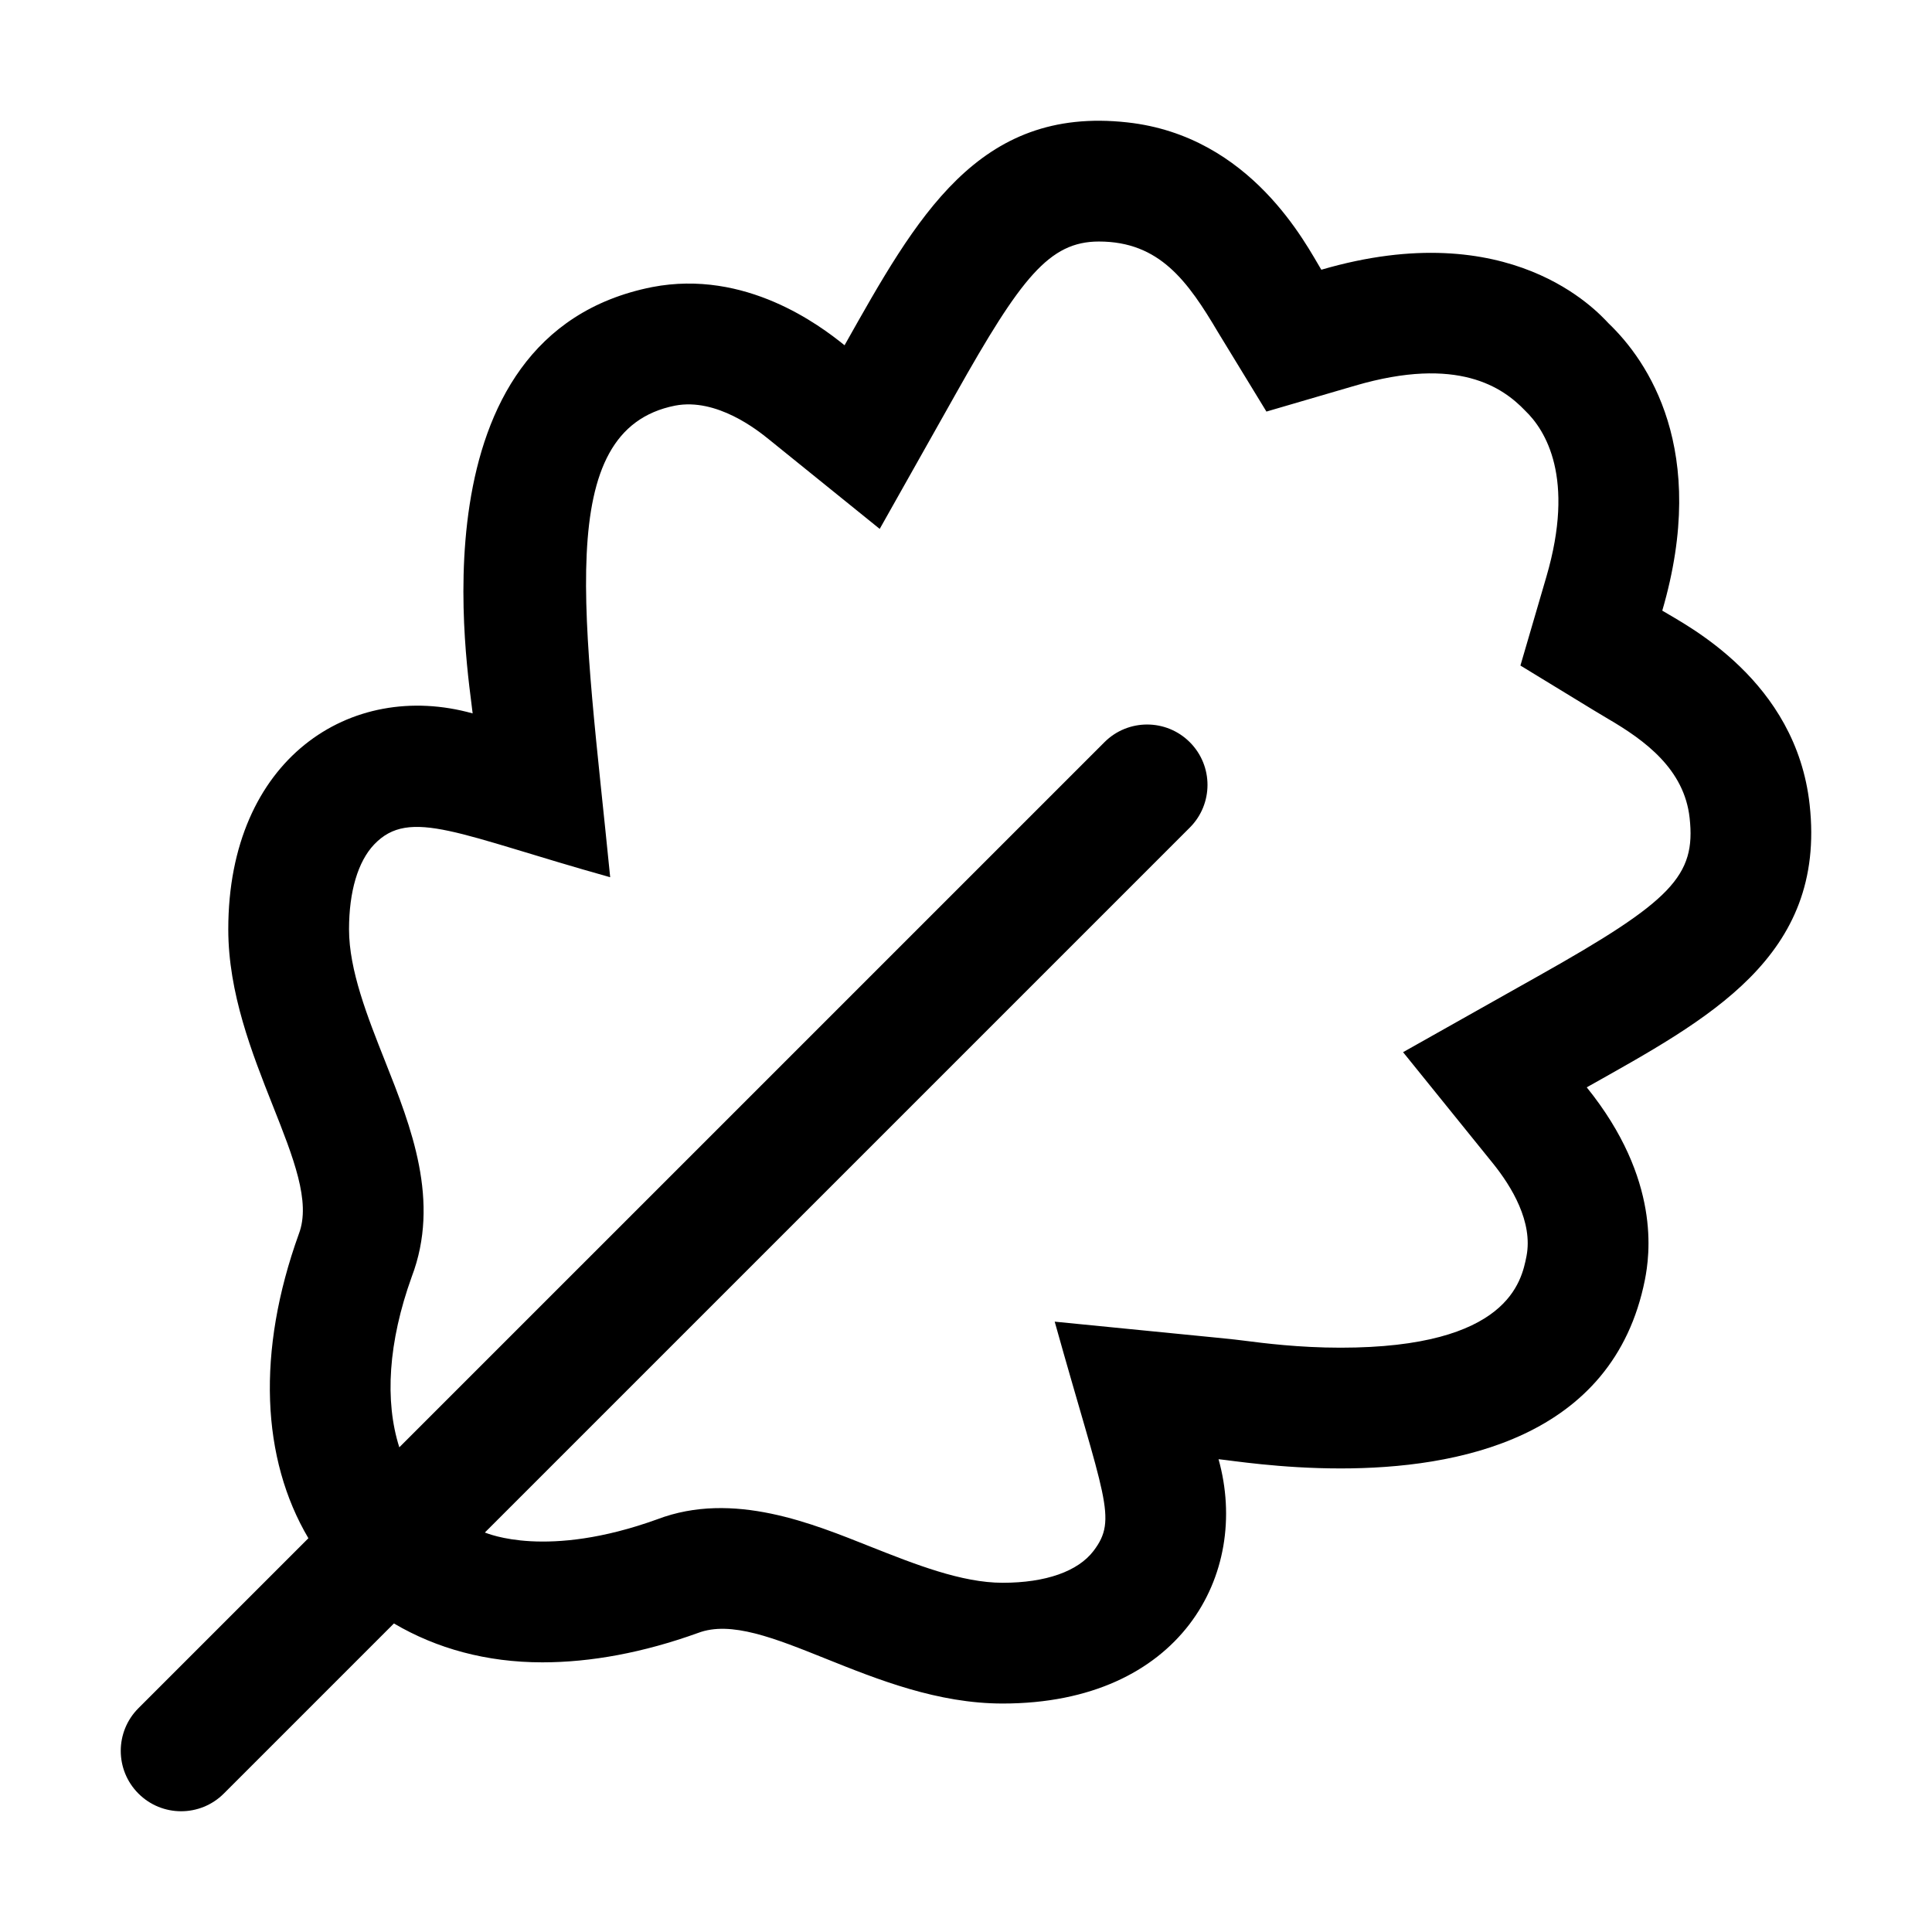 <svg xmlns="http://www.w3.org/2000/svg" viewBox="0 0 512 512"><!-- Font Awesome Pro 6.0.0-alpha2 by @fontawesome - https://fontawesome.com License - https://fontawesome.com/license (Commercial License) --><path d="M479.572 213.233C475.963 180.312 446.974 165.763 440.519 161.826C452.99 119.17 436.582 95.546 426.299 85.702C423.306 82.543 400.286 56.836 350.164 71.482C346.224 65.029 331.676 36.045 298.75 32.435C259.133 28.037 242.894 57.626 223.816 91.499C217.307 86.24 197.599 71.308 172.842 76.075C108.301 88.874 124.271 179.109 125.256 189.062C92.935 180.024 60.496 201.115 60.496 246.264C60.496 280.062 85.656 310.03 79.203 326.983C67.928 358.25 69.285 386.589 81.728 407.648L36.688 452.688C30.438 458.938 30.438 469.063 36.688 475.313C39.812 478.438 43.906 480 48 480C52.094 480 56.187 478.438 59.312 475.313L104.394 430.231C115.676 436.878 128.918 440.538 143.734 440.538C156.576 440.538 170.478 437.977 184.982 432.749C202.367 426.144 231.323 451.452 265.713 451.452C312.752 451.452 331.457 417.218 322.926 386.703C326.347 387.041 339.265 389.15 355.26 389.15C385.785 389.15 427.527 381.468 435.925 339.123C437.129 332.889 440.3 312.655 420.502 288.156C452.552 270.109 484.056 253.701 479.572 213.233ZM407.633 258.68C403.829 260.817 409.602 257.568 371.828 278.837L395.613 308.269C400.648 314.501 406.281 323.86 404.537 332.899C403.22 339.532 399.726 357.151 355.26 357.151C344.205 357.151 334.802 355.945 329.75 355.297C324.69 354.692 332.142 355.457 279.506 350.252C292.657 397.282 296.276 402.467 289.812 410.987C285.67 416.446 277.111 419.452 265.713 419.452C254.849 419.452 242.545 414.577 230.644 409.863C215.637 403.917 194.342 394.93 174.131 402.646C144.896 413.188 129.337 406.401 128.49 406.136L315.312 219.317C321.562 213.067 321.562 202.942 315.312 196.692S298.937 190.442 292.687 196.692L105.822 383.554C101.91 371.285 102.885 355.645 109.109 338.368C116.746 318.309 108.957 298.659 102.088 281.324C97.371 269.425 92.496 257.123 92.496 246.264C92.496 236.297 94.855 228.323 99.141 223.809C108.602 213.842 121.708 221.295 161.705 232.475C154.949 164.141 146.13 113.996 178.906 107.495C189.952 105.375 200.788 114.032 203.705 116.389L233.133 140.164C254.403 102.402 251.153 108.174 253.295 104.362C270.592 73.587 278.08 64.005 291.226 64.007H291.228C307.284 64.007 314.758 74.478 322.849 88.153L335.617 109.071L359.14 102.196C386.388 94.231 398.288 102.674 404.17 108.817C409.57 113.987 417.484 126.582 409.806 152.847L402.927 176.376C426.582 190.807 422.894 188.575 426.097 190.47C436.021 196.251 446.357 203.891 447.767 216.756C449.466 232.098 443.09 238.758 407.633 258.68Z"/></svg>